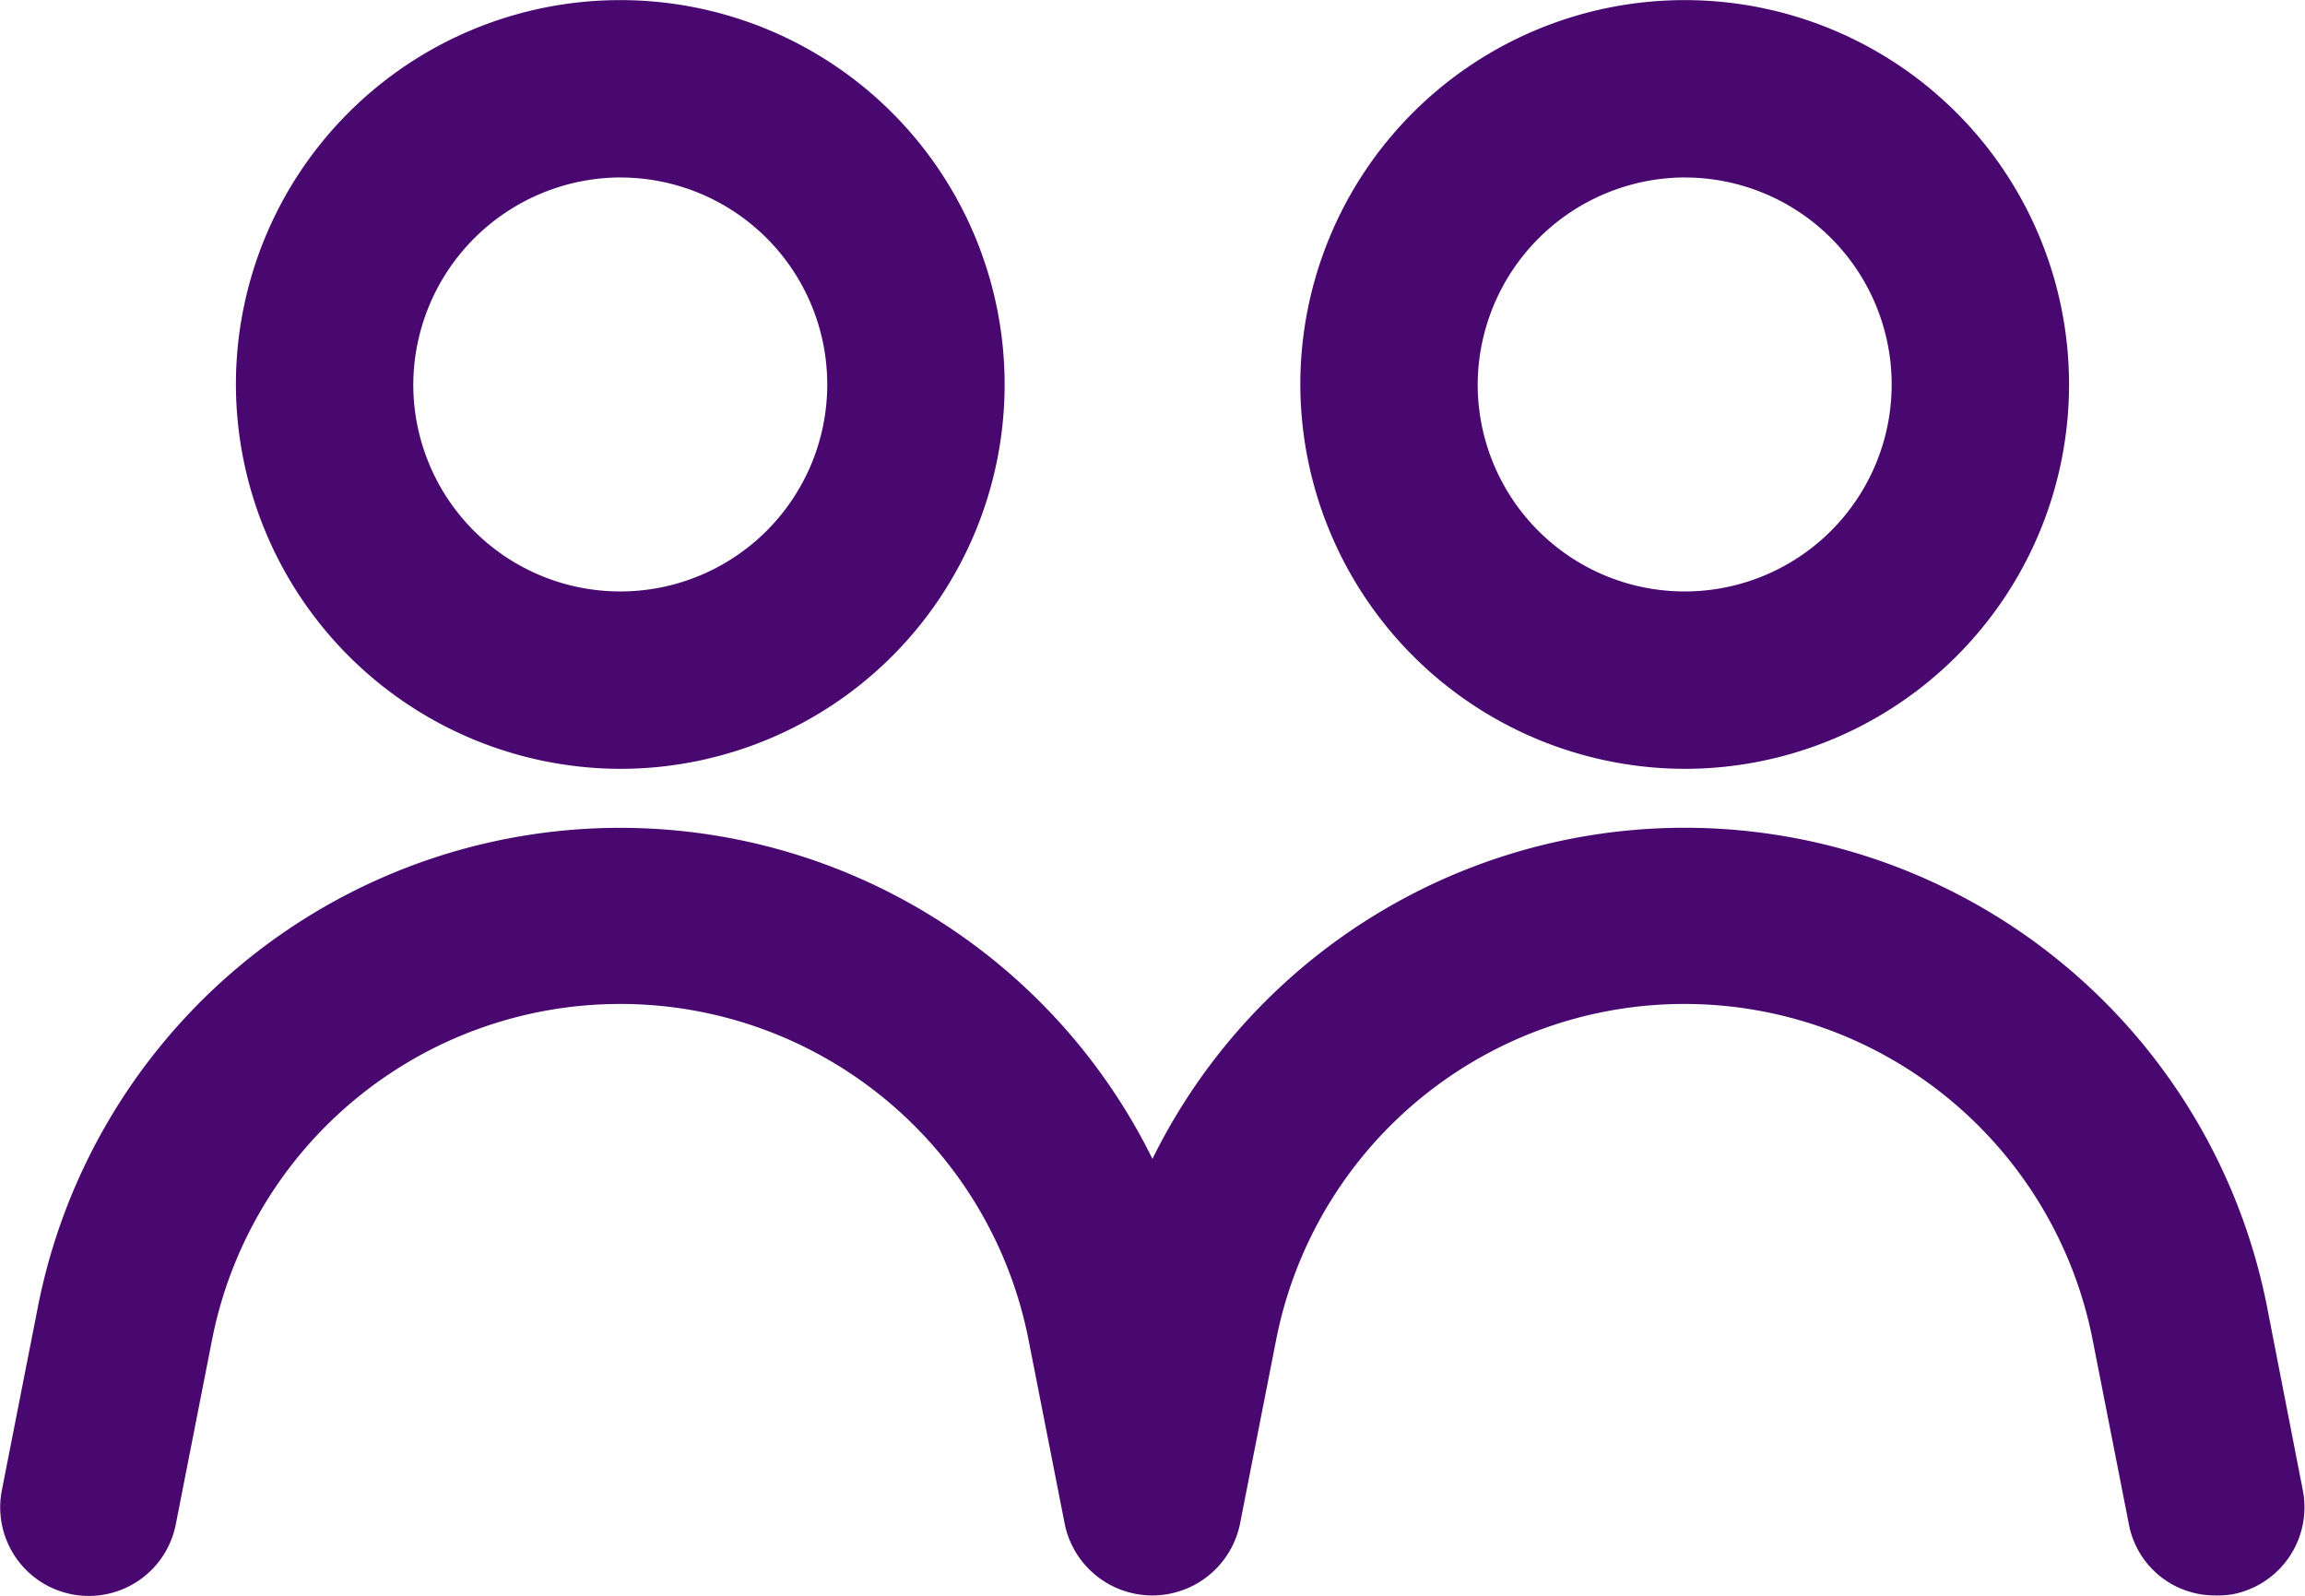 <?xml version="1.0" encoding="UTF-8"?> <svg xmlns="http://www.w3.org/2000/svg" width="44.222" height="30.62" viewBox="0 0 44.222 30.62"><g id="d" transform="translate(-14.032)"><g id="Group_768" data-name="Group 768" transform="translate(14.032 0)"><path id="Path_3606" data-name="Path 3606" d="M11.624,20A7.374,7.374,0,1,0,4.25,12.624,7.389,7.389,0,0,0,11.624,20Zm0-11.345a3.971,3.971,0,1,1-3.971,3.971A3.99,3.99,0,0,1,11.624,8.654Z" transform="translate(0.276 -5.25)" fill="#48086f"></path><path id="Path_3607" data-name="Path 3607" d="M20.624,20a7.374,7.374,0,1,0-7.374-7.374A7.389,7.389,0,0,0,20.624,20Zm0-11.345a3.971,3.971,0,1,1-3.971,3.971A3.99,3.99,0,0,1,20.624,8.654Z" transform="translate(11.697 -5.25)" fill="#48086f"></path><path id="Path_3608" data-name="Path 3608" d="M45.741,21.394A11.385,11.385,0,0,0,24.366,18.6,11.385,11.385,0,0,0,2.992,21.394l-.7,3.562a1.7,1.7,0,1,0,3.336.658l.7-3.562a7.982,7.982,0,0,1,15.657,0l.7,3.562a1.716,1.716,0,0,0,3.358,0l.7-3.562a7.982,7.982,0,0,1,15.657,0l.7,3.562a1.675,1.675,0,0,0,1.656,1.361,1.717,1.717,0,0,0,.34-.023,1.7,1.7,0,0,0,1.339-2Z" transform="translate(-2.256 3.633)" fill="#48086f"></path></g></g></svg> 
